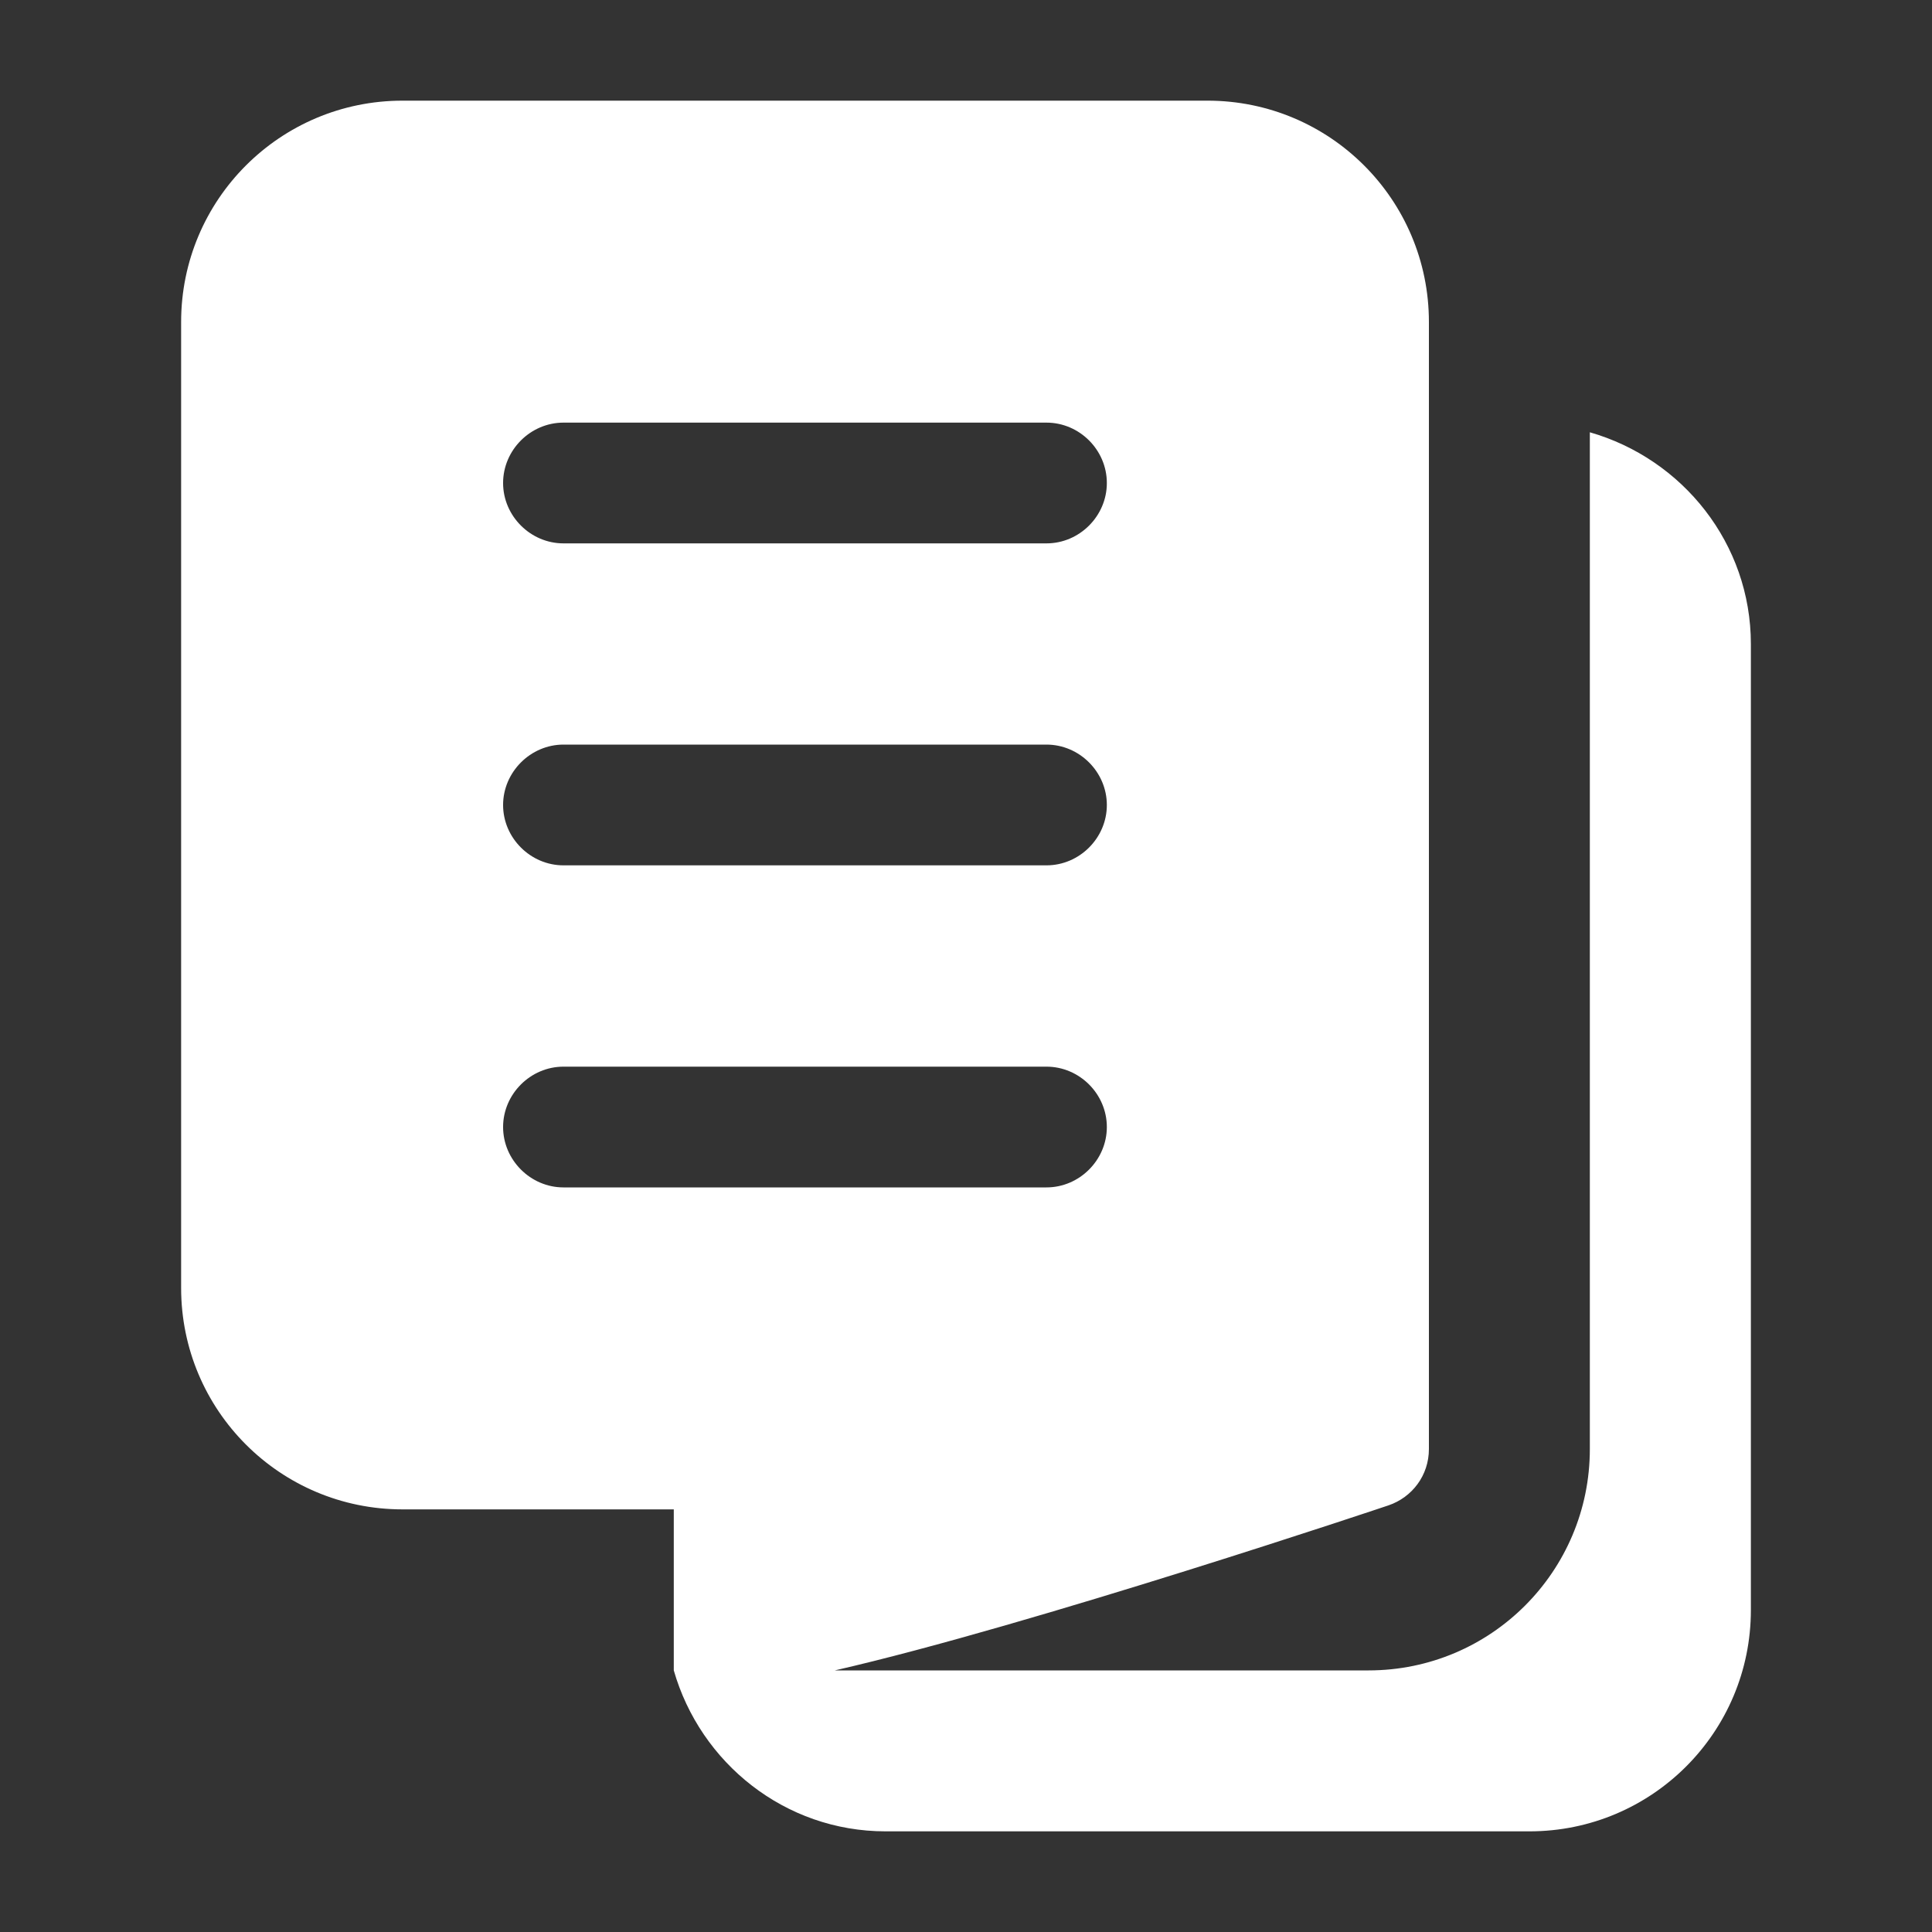 <svg width="20" height="20" viewBox="0 0 20 20" fill="none" xmlns="http://www.w3.org/2000/svg">
<rect x="0" y="0" width="20" height="20" fill="#333333" stroke="none"/>
<path d="M16.458 4.475V15C16.458 16.267 15.433 17.292 14.167 17.292H8.642C10.683 16.825 14.375 15.583 14.375 15.583C14.617 15.5 14.792 15.275 14.792 15V3.333C14.792 2.067 13.767 1.042 12.5 1.042H4.167C2.9 1.042 1.875 2.067 1.875 3.333V13.333C1.875 14.6 2.9 15.625 4.167 15.625H6.975V17.292C7.25 18.25 8.125 18.958 9.167 18.958H15.833C17.1 18.958 18.125 17.933 18.125 16.667V6.667C18.125 5.625 17.417 4.75 16.458 4.475ZM5.833 4.375H10.833C11.175 4.375 11.458 4.658 11.458 5C11.458 5.342 11.175 5.625 10.833 5.625H5.833C5.492 5.625 5.208 5.342 5.208 5C5.208 4.658 5.492 4.375 5.833 4.375ZM5.833 7.708H10.833C11.175 7.708 11.458 7.992 11.458 8.333C11.458 8.675 11.175 8.958 10.833 8.958H5.833C5.492 8.958 5.208 8.675 5.208 8.333C5.208 7.992 5.492 7.708 5.833 7.708ZM5.208 11.667C5.208 11.325 5.492 11.042 5.833 11.042H10.833C11.175 11.042 11.458 11.325 11.458 11.667C11.458 12.008 11.175 12.292 10.833 12.292H5.833C5.492 12.292 5.208 12.008 5.208 11.667Z" fill="white"/>
</svg>
